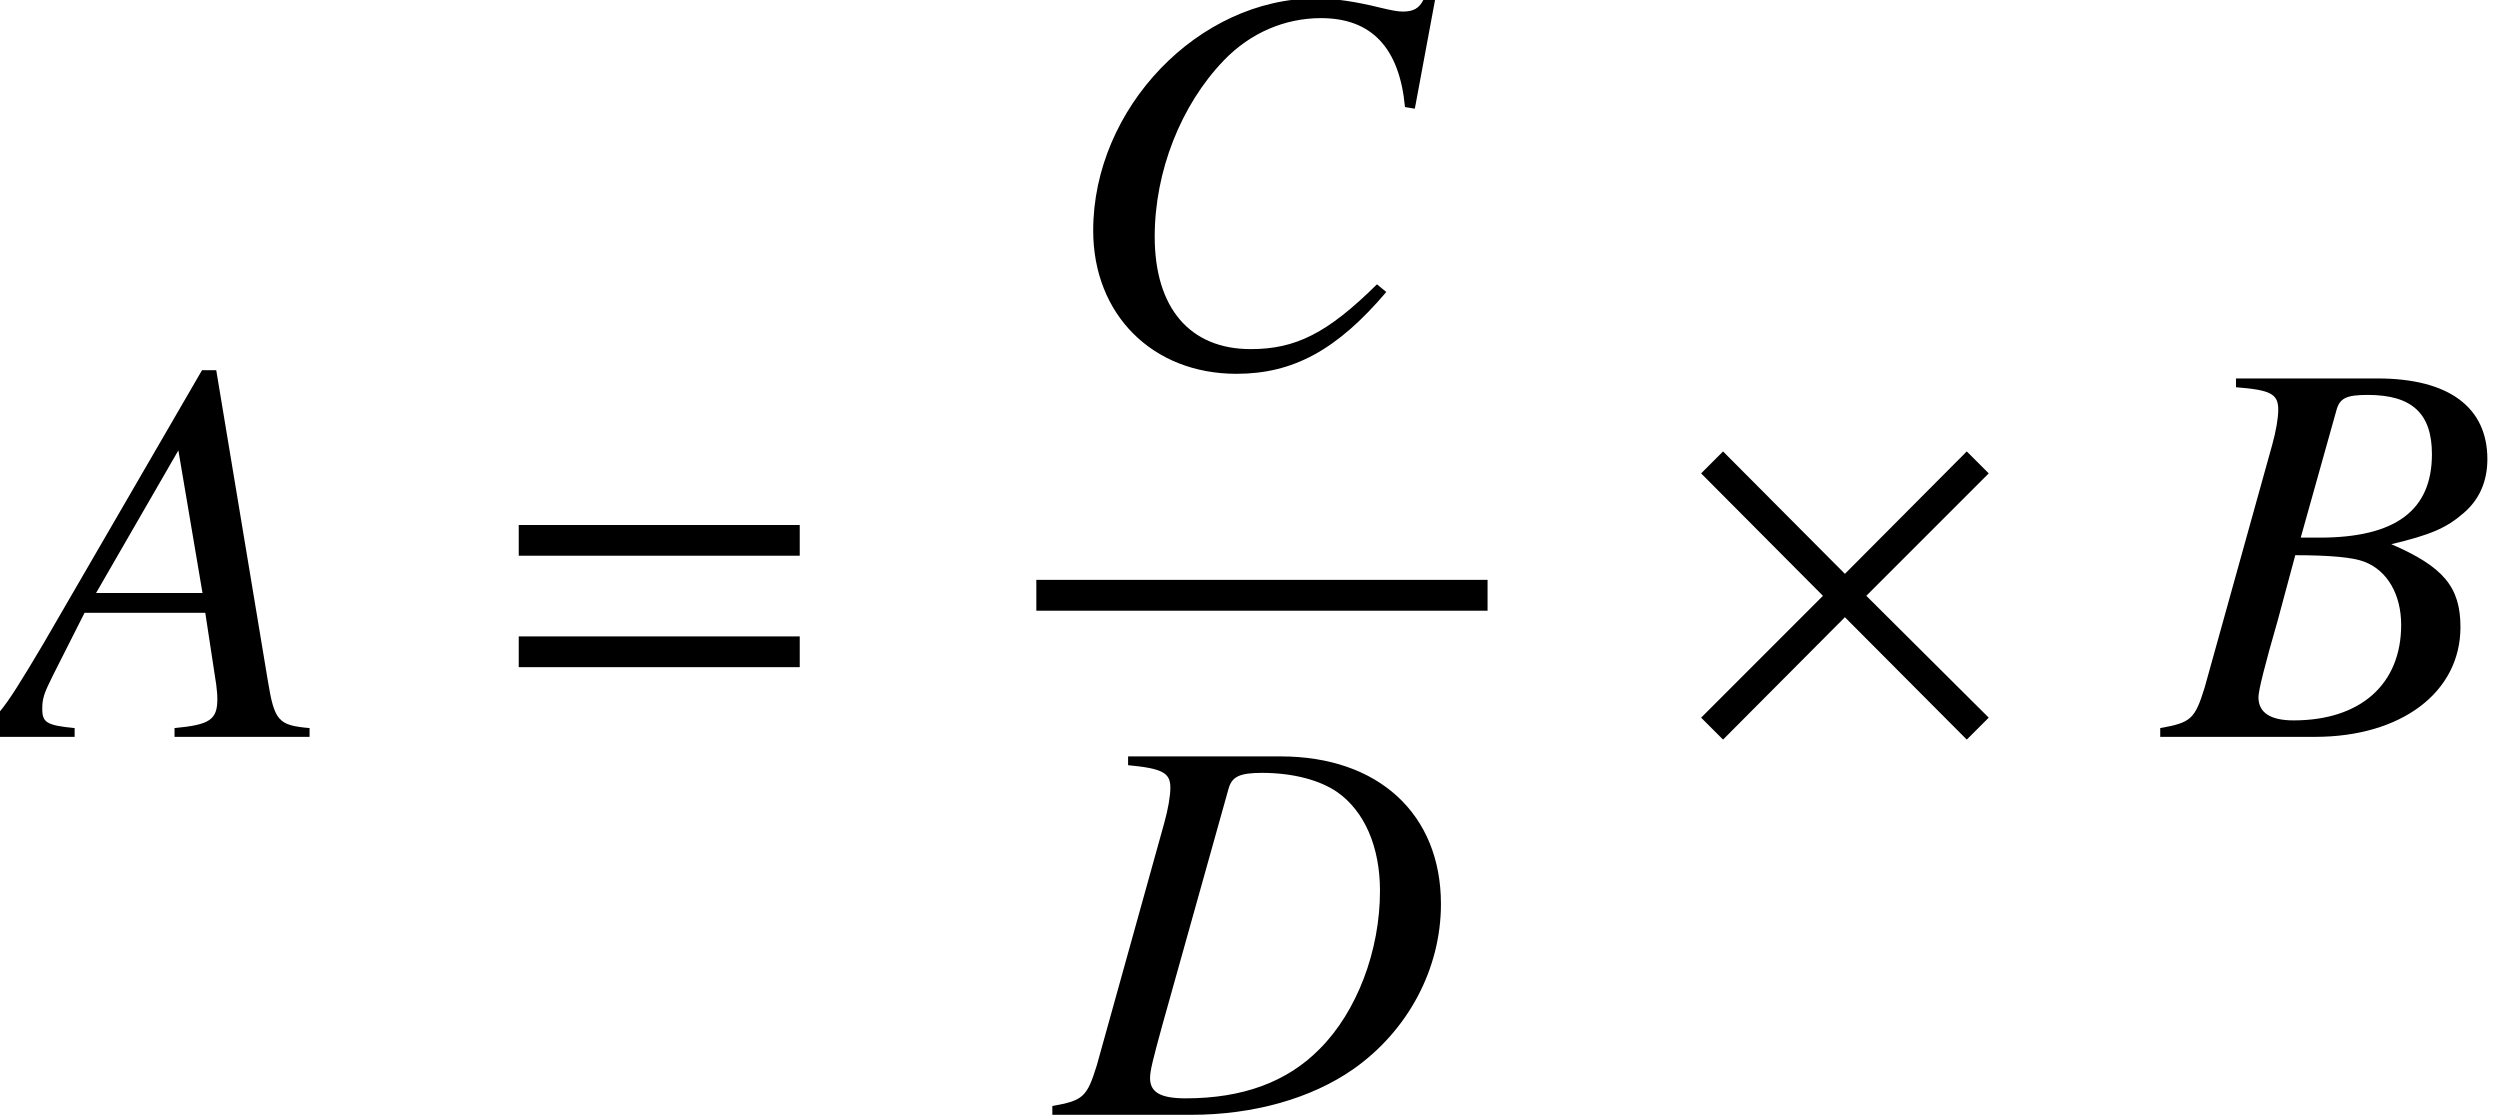 <?xml version='1.0' encoding='UTF-8'?>
<!-- This file was generated by dvisvgm 2.13.3 -->
<svg version='1.1' xmlns='http://www.w3.org/2000/svg' xmlns:xlink='http://www.w3.org/1999/xlink' width='49.504pt' height='22.075pt' viewBox='71.553 57.941 49.504 22.075'>
<defs>
<path id='g4-2' d='M6.304-.38L3.88-2.793L6.304-5.217L5.869-5.652L3.456-3.228L1.043-5.652L.609-5.217L3.021-2.793L.609-.38L1.043 .054L3.456-2.369L5.869 .054L6.304-.38Z'/>
<path id='g7-22' d='M6.13 0V-.174C5.51-.228 5.434-.315 5.304-1.109L4.282-7.26H4L.848-1.826C-.011-.38-.12-.261-.554-.174V0H1.478V-.174C.924-.228 .837-.283 .837-.554C.837-.761 .869-.859 1.054-1.228L1.674-2.456H4.065L4.282-1.032C4.293-.935 4.304-.837 4.304-.75C4.304-.337 4.152-.239 3.456-.174V0H6.13ZM4.01-2.848H1.902L3.532-5.673L4.01-2.848Z'/>
<path id='g7-23' d='M5.858-2.174C5.858-2.967 5.521-3.369 4.489-3.815C5.26-4 5.575-4.13 5.923-4.434C6.228-4.695 6.391-5.054 6.391-5.499C6.391-6.532 5.619-7.097 4.217-7.097H1.413V-6.923C2.098-6.869 2.25-6.793 2.25-6.478C2.25-6.315 2.206-6.054 2.13-5.782L.793-.978C.598-.348 .522-.283-.087-.174V0H2.978C4.684 0 5.858-.88 5.858-2.174ZM4.684-2.217C4.684-1.043 3.88-.326 2.554-.326C2.098-.326 1.858-.478 1.858-.783C1.858-.924 1.989-1.435 2.239-2.304L2.587-3.597C3.271-3.597 3.739-3.554 3.956-3.467C4.413-3.293 4.684-2.815 4.684-2.217ZM5.293-5.597C5.293-4.478 4.565-3.945 3.065-3.945H2.695L3.402-6.467C3.467-6.706 3.597-6.771 4.021-6.771C4.902-6.771 5.293-6.401 5.293-5.597Z'/>
<path id='g7-24' d='M6.521-1.424L6.336-1.576C5.358-.609 4.728-.293 3.837-.293C2.63-.293 1.935-1.109 1.935-2.521C1.935-3.815 2.456-5.13 3.304-6.01C3.826-6.554 4.51-6.847 5.228-6.847C6.228-6.847 6.782-6.26 6.891-5.086L7.086-5.054L7.488-7.217H7.26C7.173-7.043 7.064-6.977 6.847-6.977C6.749-6.977 6.63-6.999 6.401-7.054C5.923-7.173 5.489-7.238 5.13-7.238C2.804-7.238 .717-5.065 .717-2.641C.717-.978 1.891 .196 3.554 .196C4.673 .196 5.543-.272 6.521-1.424Z'/>
<path id='g7-25' d='M7.608-4.173C7.608-5.956 6.369-7.097 4.434-7.097H1.413V-6.923C2.098-6.858 2.25-6.771 2.25-6.478C2.25-6.315 2.206-6.054 2.13-5.782L.793-.978C.598-.348 .522-.283-.087-.174V0H2.663C3.902 0 5.043-.326 5.869-.902C6.956-1.663 7.608-2.891 7.608-4.173ZM6.401-4.434C6.401-3.25 5.945-2.043 5.206-1.304C4.565-.652 3.684-.326 2.554-.326C2.054-.326 1.848-.446 1.848-.728C1.848-.869 1.902-1.087 2.087-1.761L3.402-6.456C3.467-6.695 3.619-6.771 4.065-6.771C4.673-6.771 5.206-6.63 5.554-6.391C6.097-6.01 6.401-5.304 6.401-4.434Z'/>
<path id='g1-61' d='M5.999-3.587V-4.195H.435V-3.587H5.999ZM5.999-1.38V-1.989H.435V-1.38H5.999Z'/>
</defs>
<g id='page1'>
<use x='71.553' y='72.532' xlink:href='#g7-22'/>
<use x='81.39' y='72.532' xlink:href='#g1-61'/>
<use x='92.483' y='65.147' xlink:href='#g7-24'/>
<rect x='92.074' y='69.423' height='.611' width='8.935'/>
<use x='92.478' y='80.016' xlink:href='#g7-25'/>
<use x='104.629' y='72.532' xlink:href='#g4-2'/>
<use x='114.416' y='72.532' xlink:href='#g7-23'/>
</g>
</svg><!--Rendered by QuickLaTeX.com-->